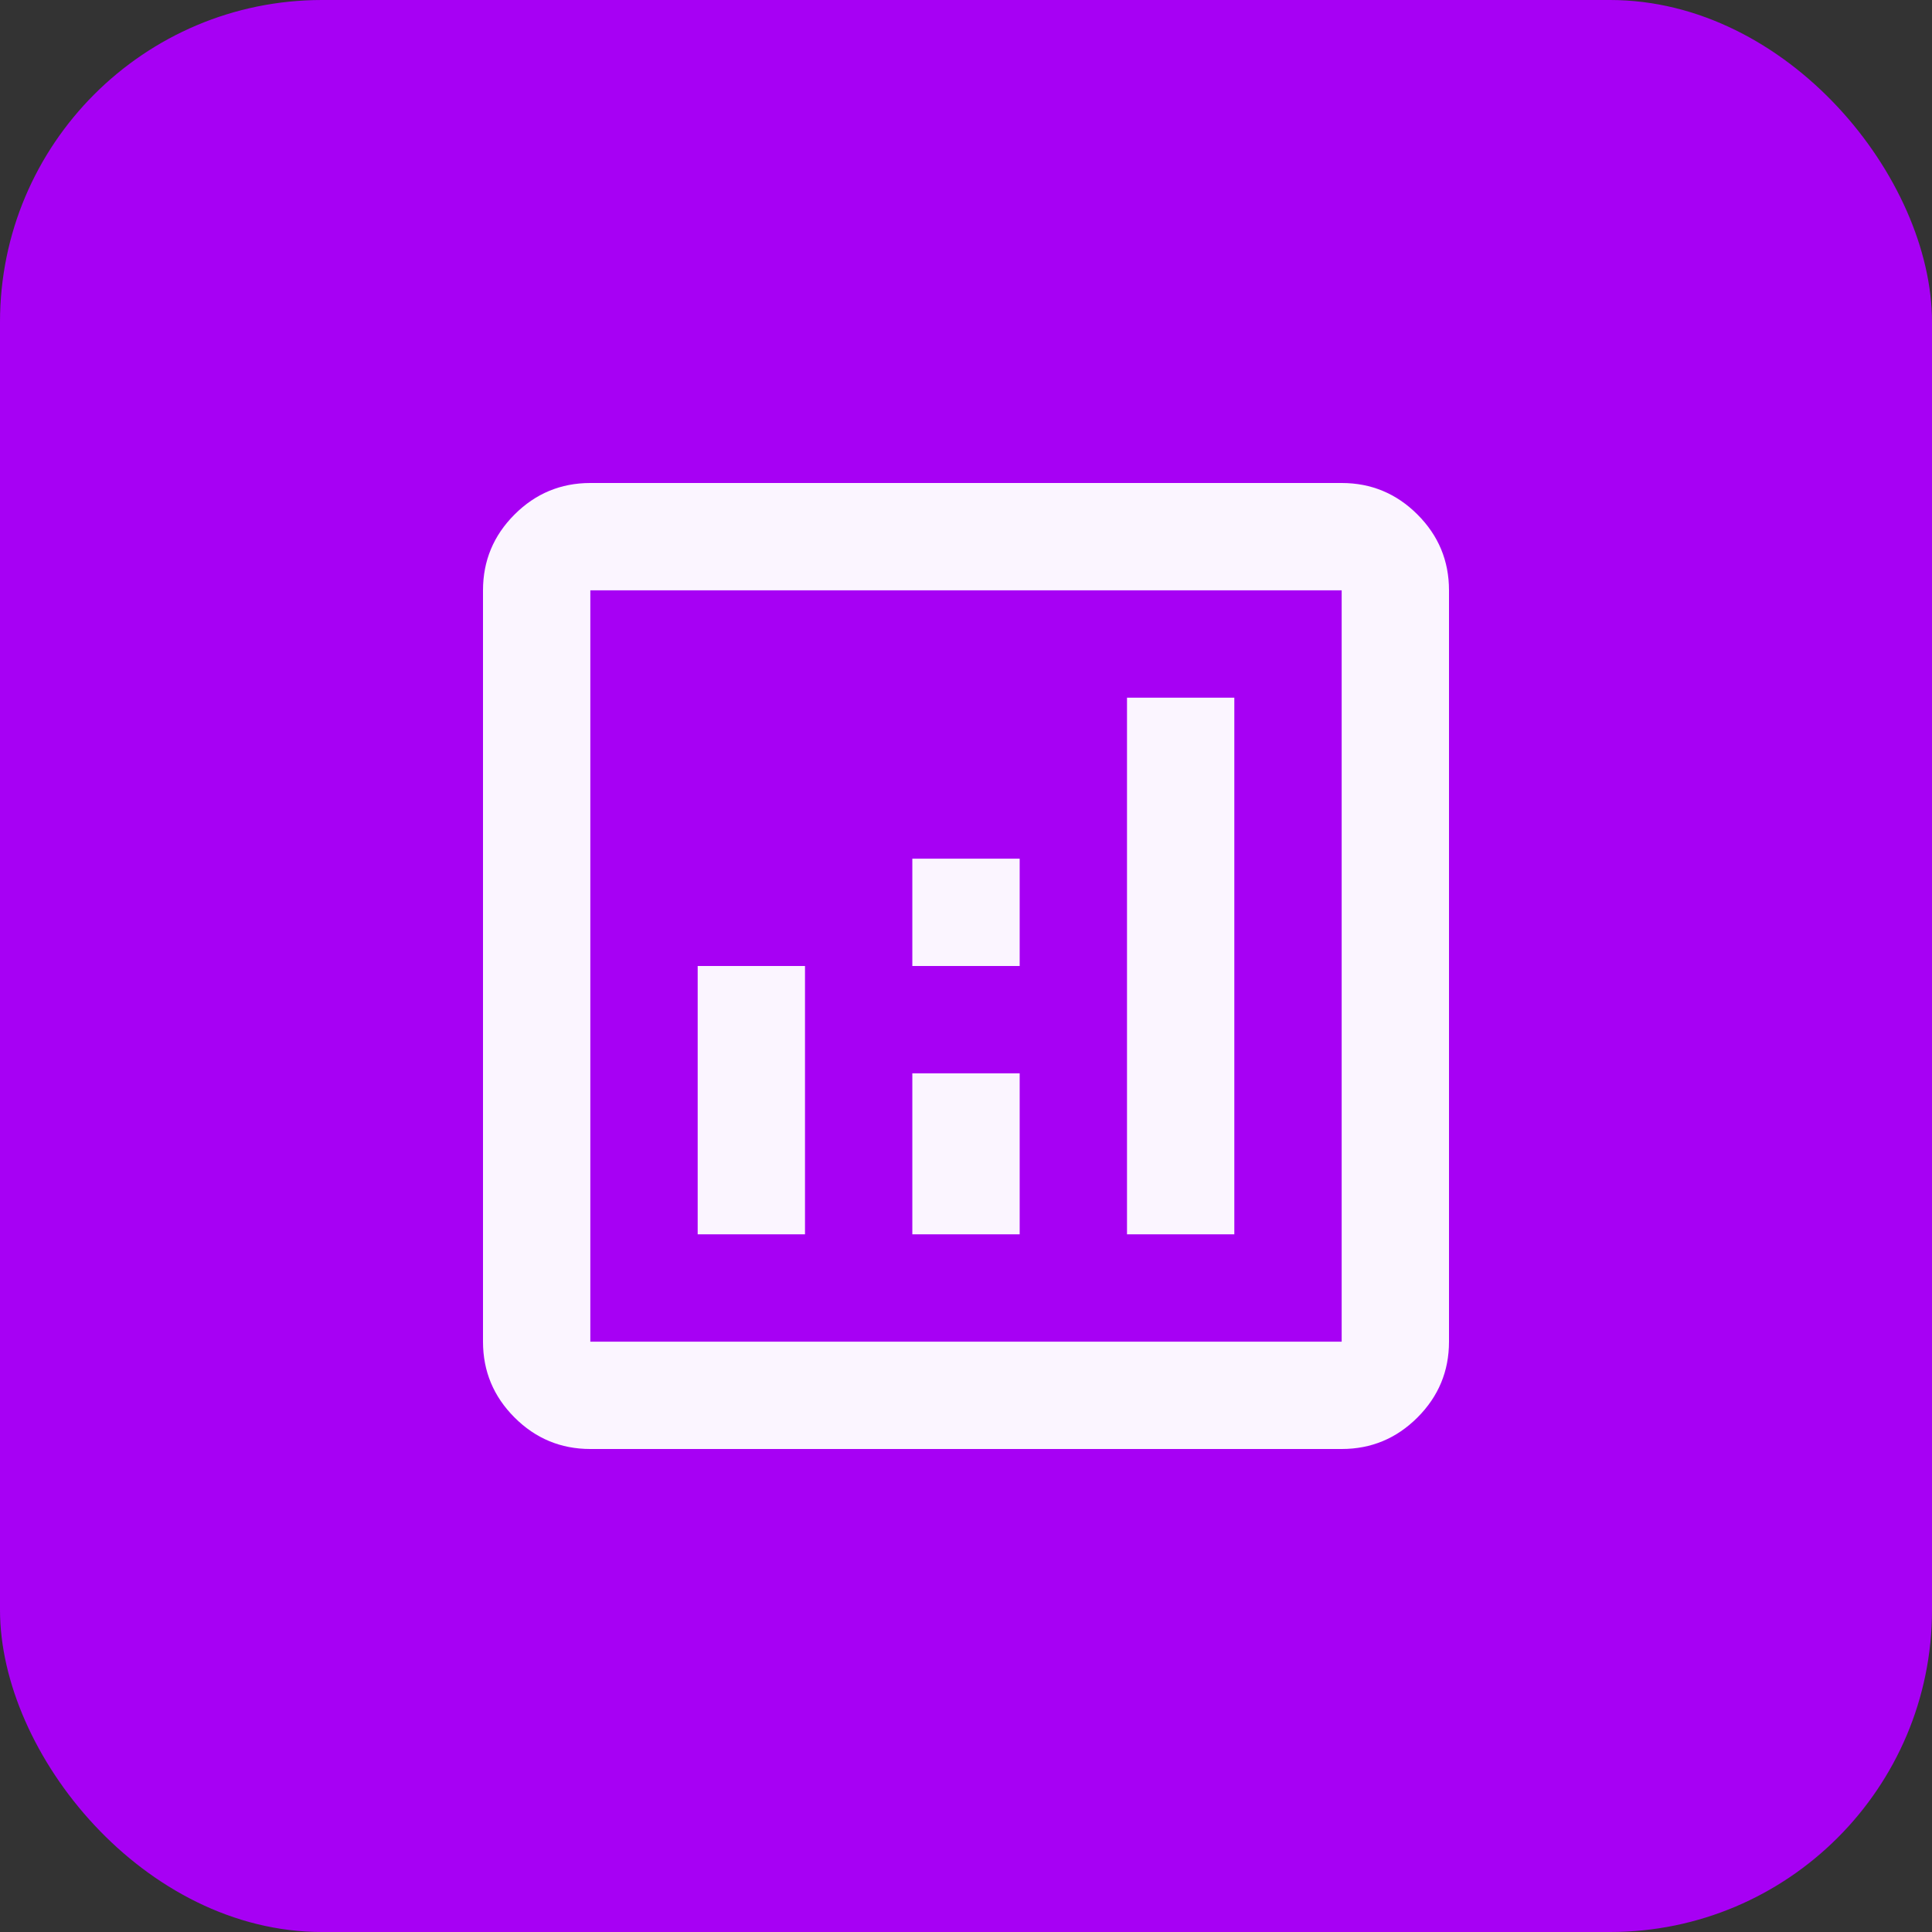 <svg width="60" height="60" viewBox="0 0 60 60" fill="none" xmlns="http://www.w3.org/2000/svg">
<rect x="0" y="0" width="60" height="60" fill="#333333" stroke="none"/>
<rect width="60" height="60" rx="10" fill="#A700F4"/>
<mask id="mask0_2080_3968" style="mask-type:alpha" maskUnits="userSpaceOnUse" x="10" y="10" width="40" height="40">
<rect x="10" y="10" width="40" height="40" fill="#D9D9D9"/>
</mask>
<g mask="url(#mask0_2080_3968)">
<path d="M21.667 38.333H25V30H21.667V38.333ZM35 38.333H38.333V21.667H35V38.333ZM28.333 38.333H31.667V33.333H28.333V38.333ZM28.333 30H31.667V26.667H28.333V30ZM18.333 45C17.417 45 16.632 44.674 15.979 44.021C15.326 43.368 15 42.583 15 41.667V18.333C15 17.417 15.326 16.632 15.979 15.979C16.632 15.326 17.417 15 18.333 15H41.667C42.583 15 43.368 15.326 44.021 15.979C44.674 16.632 45 17.417 45 18.333V41.667C45 42.583 44.674 43.368 44.021 44.021C43.368 44.674 42.583 45 41.667 45H18.333ZM18.333 41.667H41.667V18.333H18.333V41.667Z" fill="#FBF5FF"/>
</g>
</svg>
